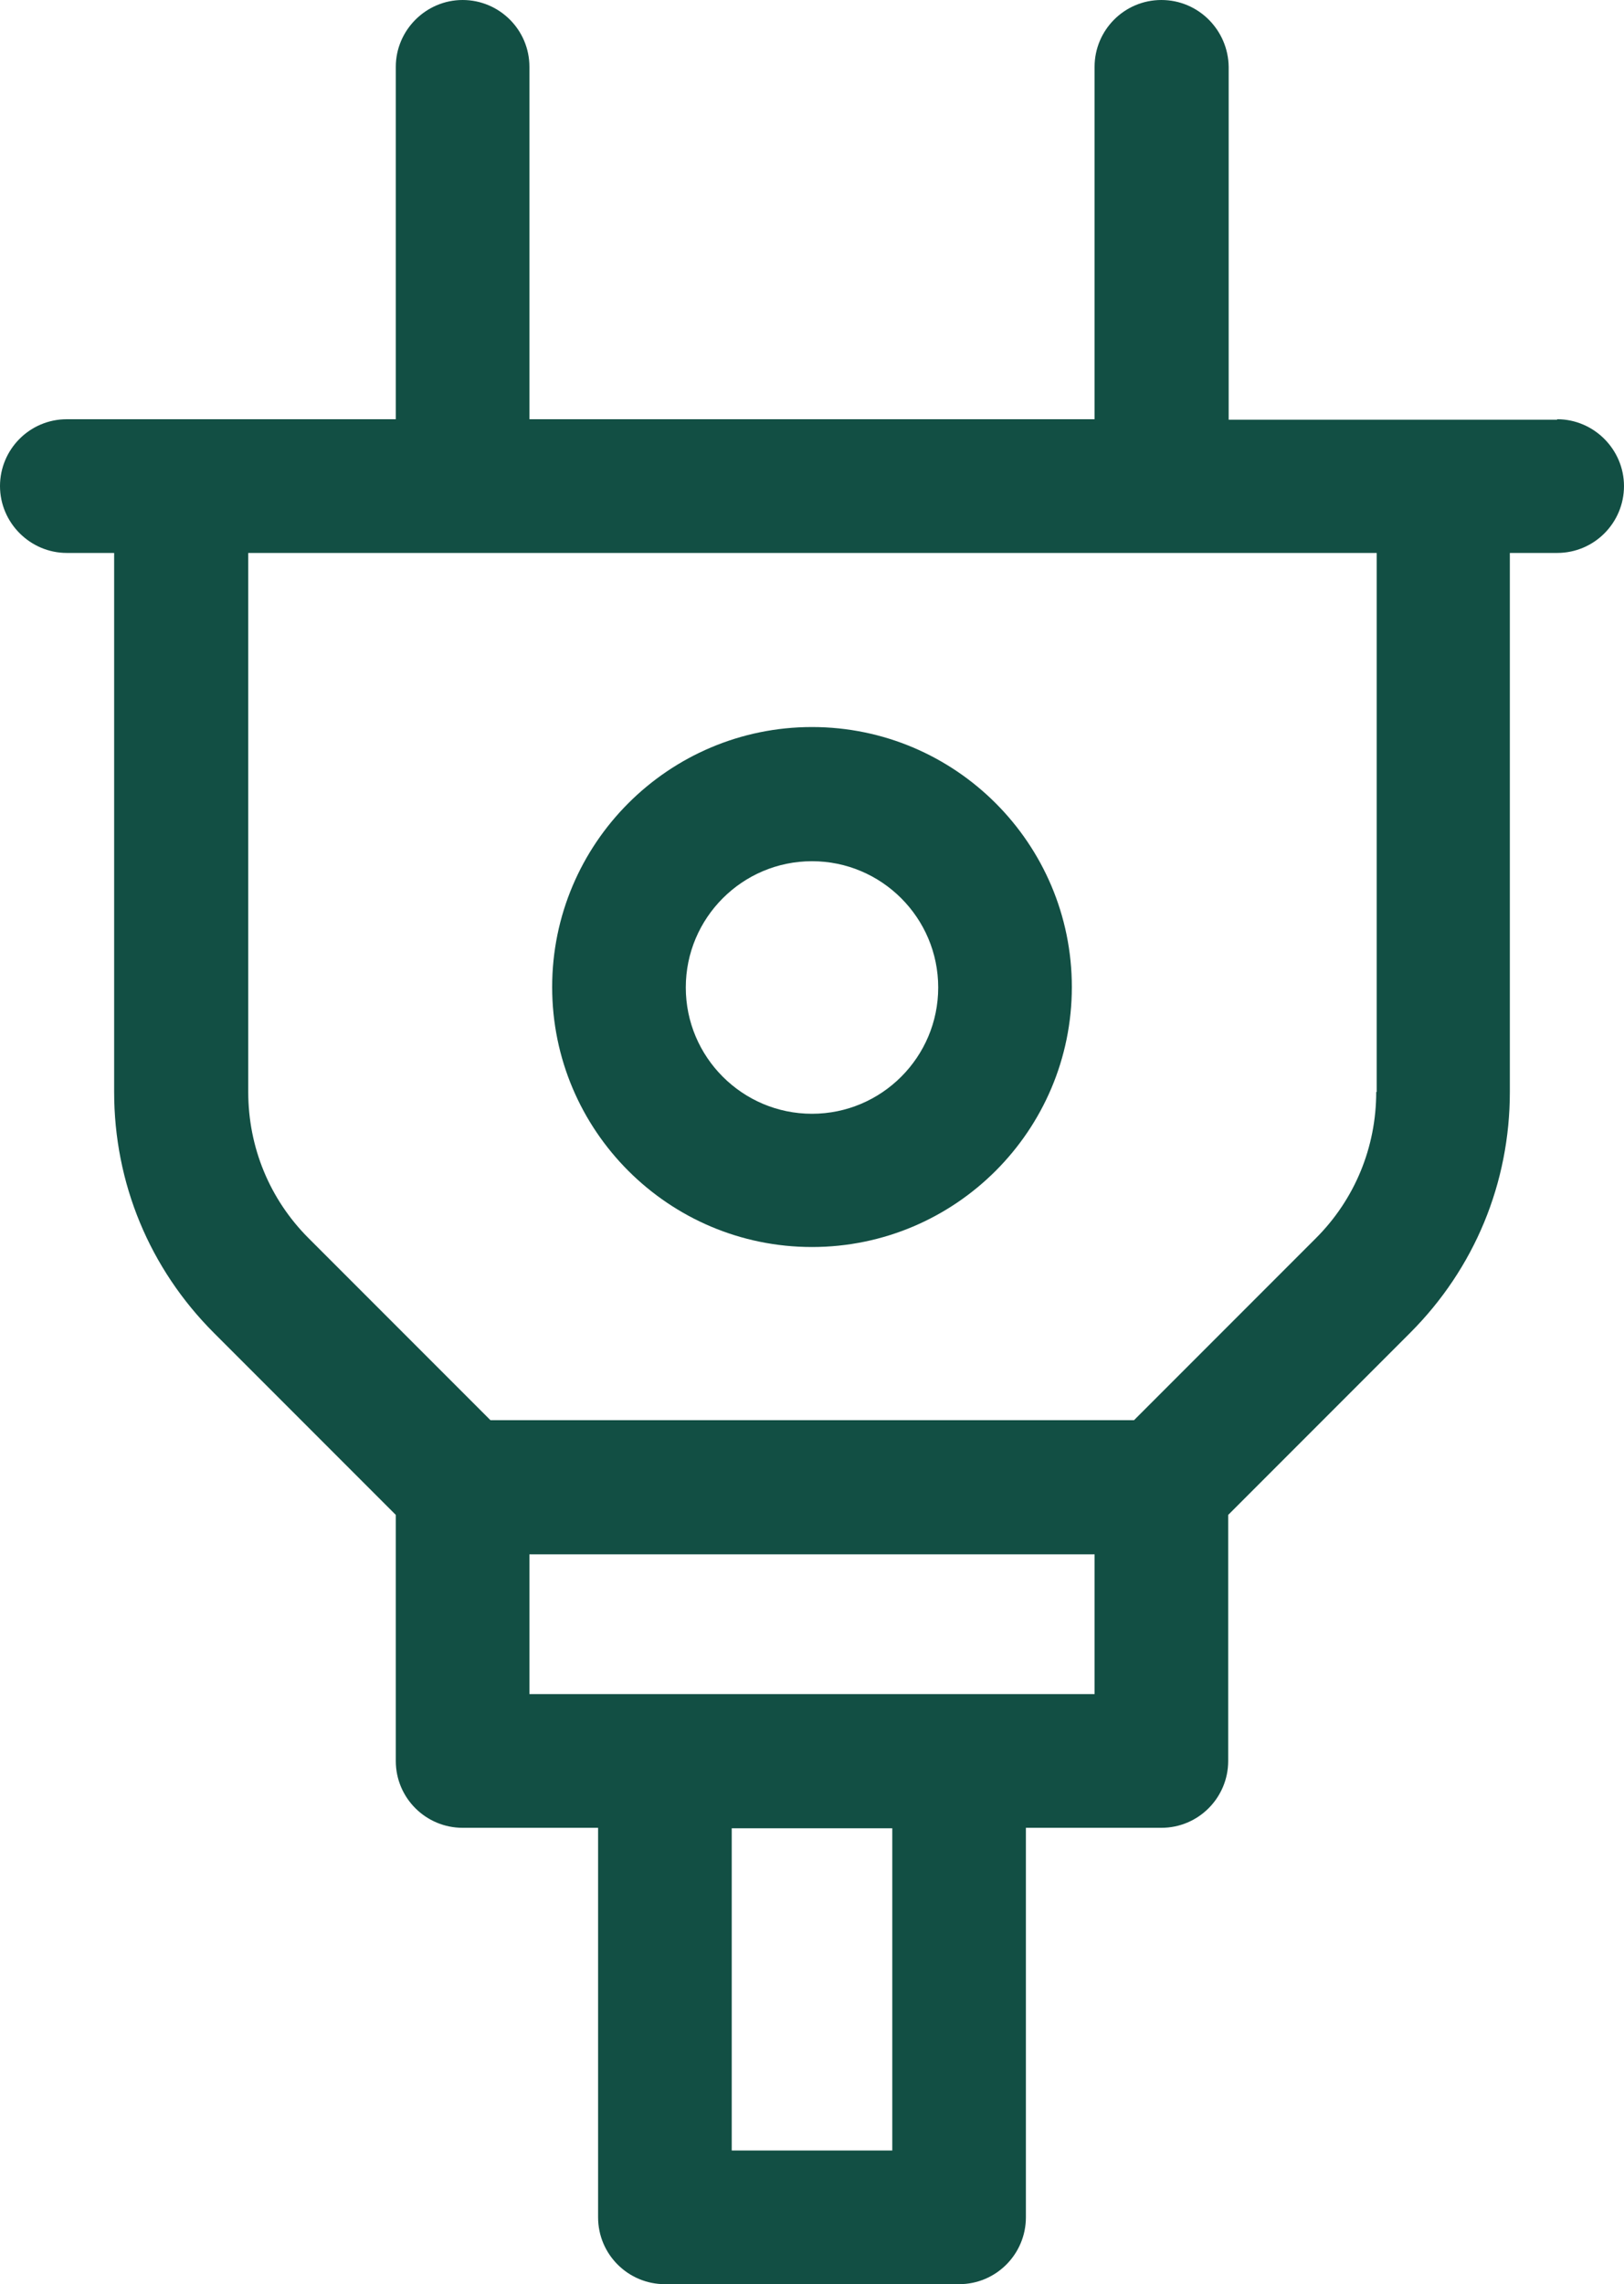 <?xml version="1.0" encoding="UTF-8"?><svg id="Layer_1" xmlns="http://www.w3.org/2000/svg" viewBox="0 0 35 49.2"><defs><style>.cls-1{fill:#124f44;}</style></defs><path class="cls-1" d="m33.56,9.04h-7.08V1.44C26.47.65,25.83,0,25.03,0s-1.44.65-1.44,1.44v7.59s-12.18,0-12.18,0V1.44c0-.8-.65-1.44-1.44-1.44s-1.44.65-1.44,1.44v7.59H1.44c-.8,0-1.44.65-1.44,1.44s.65,1.44,1.44,1.44h1.02v11.61c0,1.96.76,3.8,2.15,5.19l3.92,3.92v5.3c0,.8.65,1.44,1.44,1.44h2.92v8.39c0,.8.65,1.44,1.44,1.44h6.34c.8,0,1.44-.65,1.44-1.44v-8.39h2.92c.8,0,1.44-.65,1.44-1.44v-5.3s3.92-3.92,3.92-3.92c1.39-1.39,2.15-3.23,2.15-5.19v-11.61h1.02c.8,0,1.44-.65,1.44-1.44s-.65-1.44-1.44-1.44h0Zm-14.33,37.28h-3.46v-6.94h3.46v6.94Zm-7.82-9.83v-3.01h12.18v3.01h-12.18Zm18.25-12.97c0,1.19-.46,2.31-1.3,3.15l-3.92,3.92h-13.87s-3.92-3.92-3.92-3.92c-.84-.84-1.3-1.96-1.3-3.15v-11.61s24.32,0,24.32,0v11.61h0Z"/><path class="cls-1" d="m17.5,26.86c3.09,0,5.6-2.51,5.6-5.6,0-3.09-2.51-5.6-5.6-5.6-3.09,0-5.6,2.51-5.6,5.6,0,3.09,2.51,5.6,5.6,5.6h0Zm0-8.31c1.5,0,2.72,1.22,2.72,2.72s-1.22,2.72-2.72,2.72c-1.5,0-2.72-1.22-2.72-2.72s1.22-2.72,2.72-2.72h0Z"/></svg>